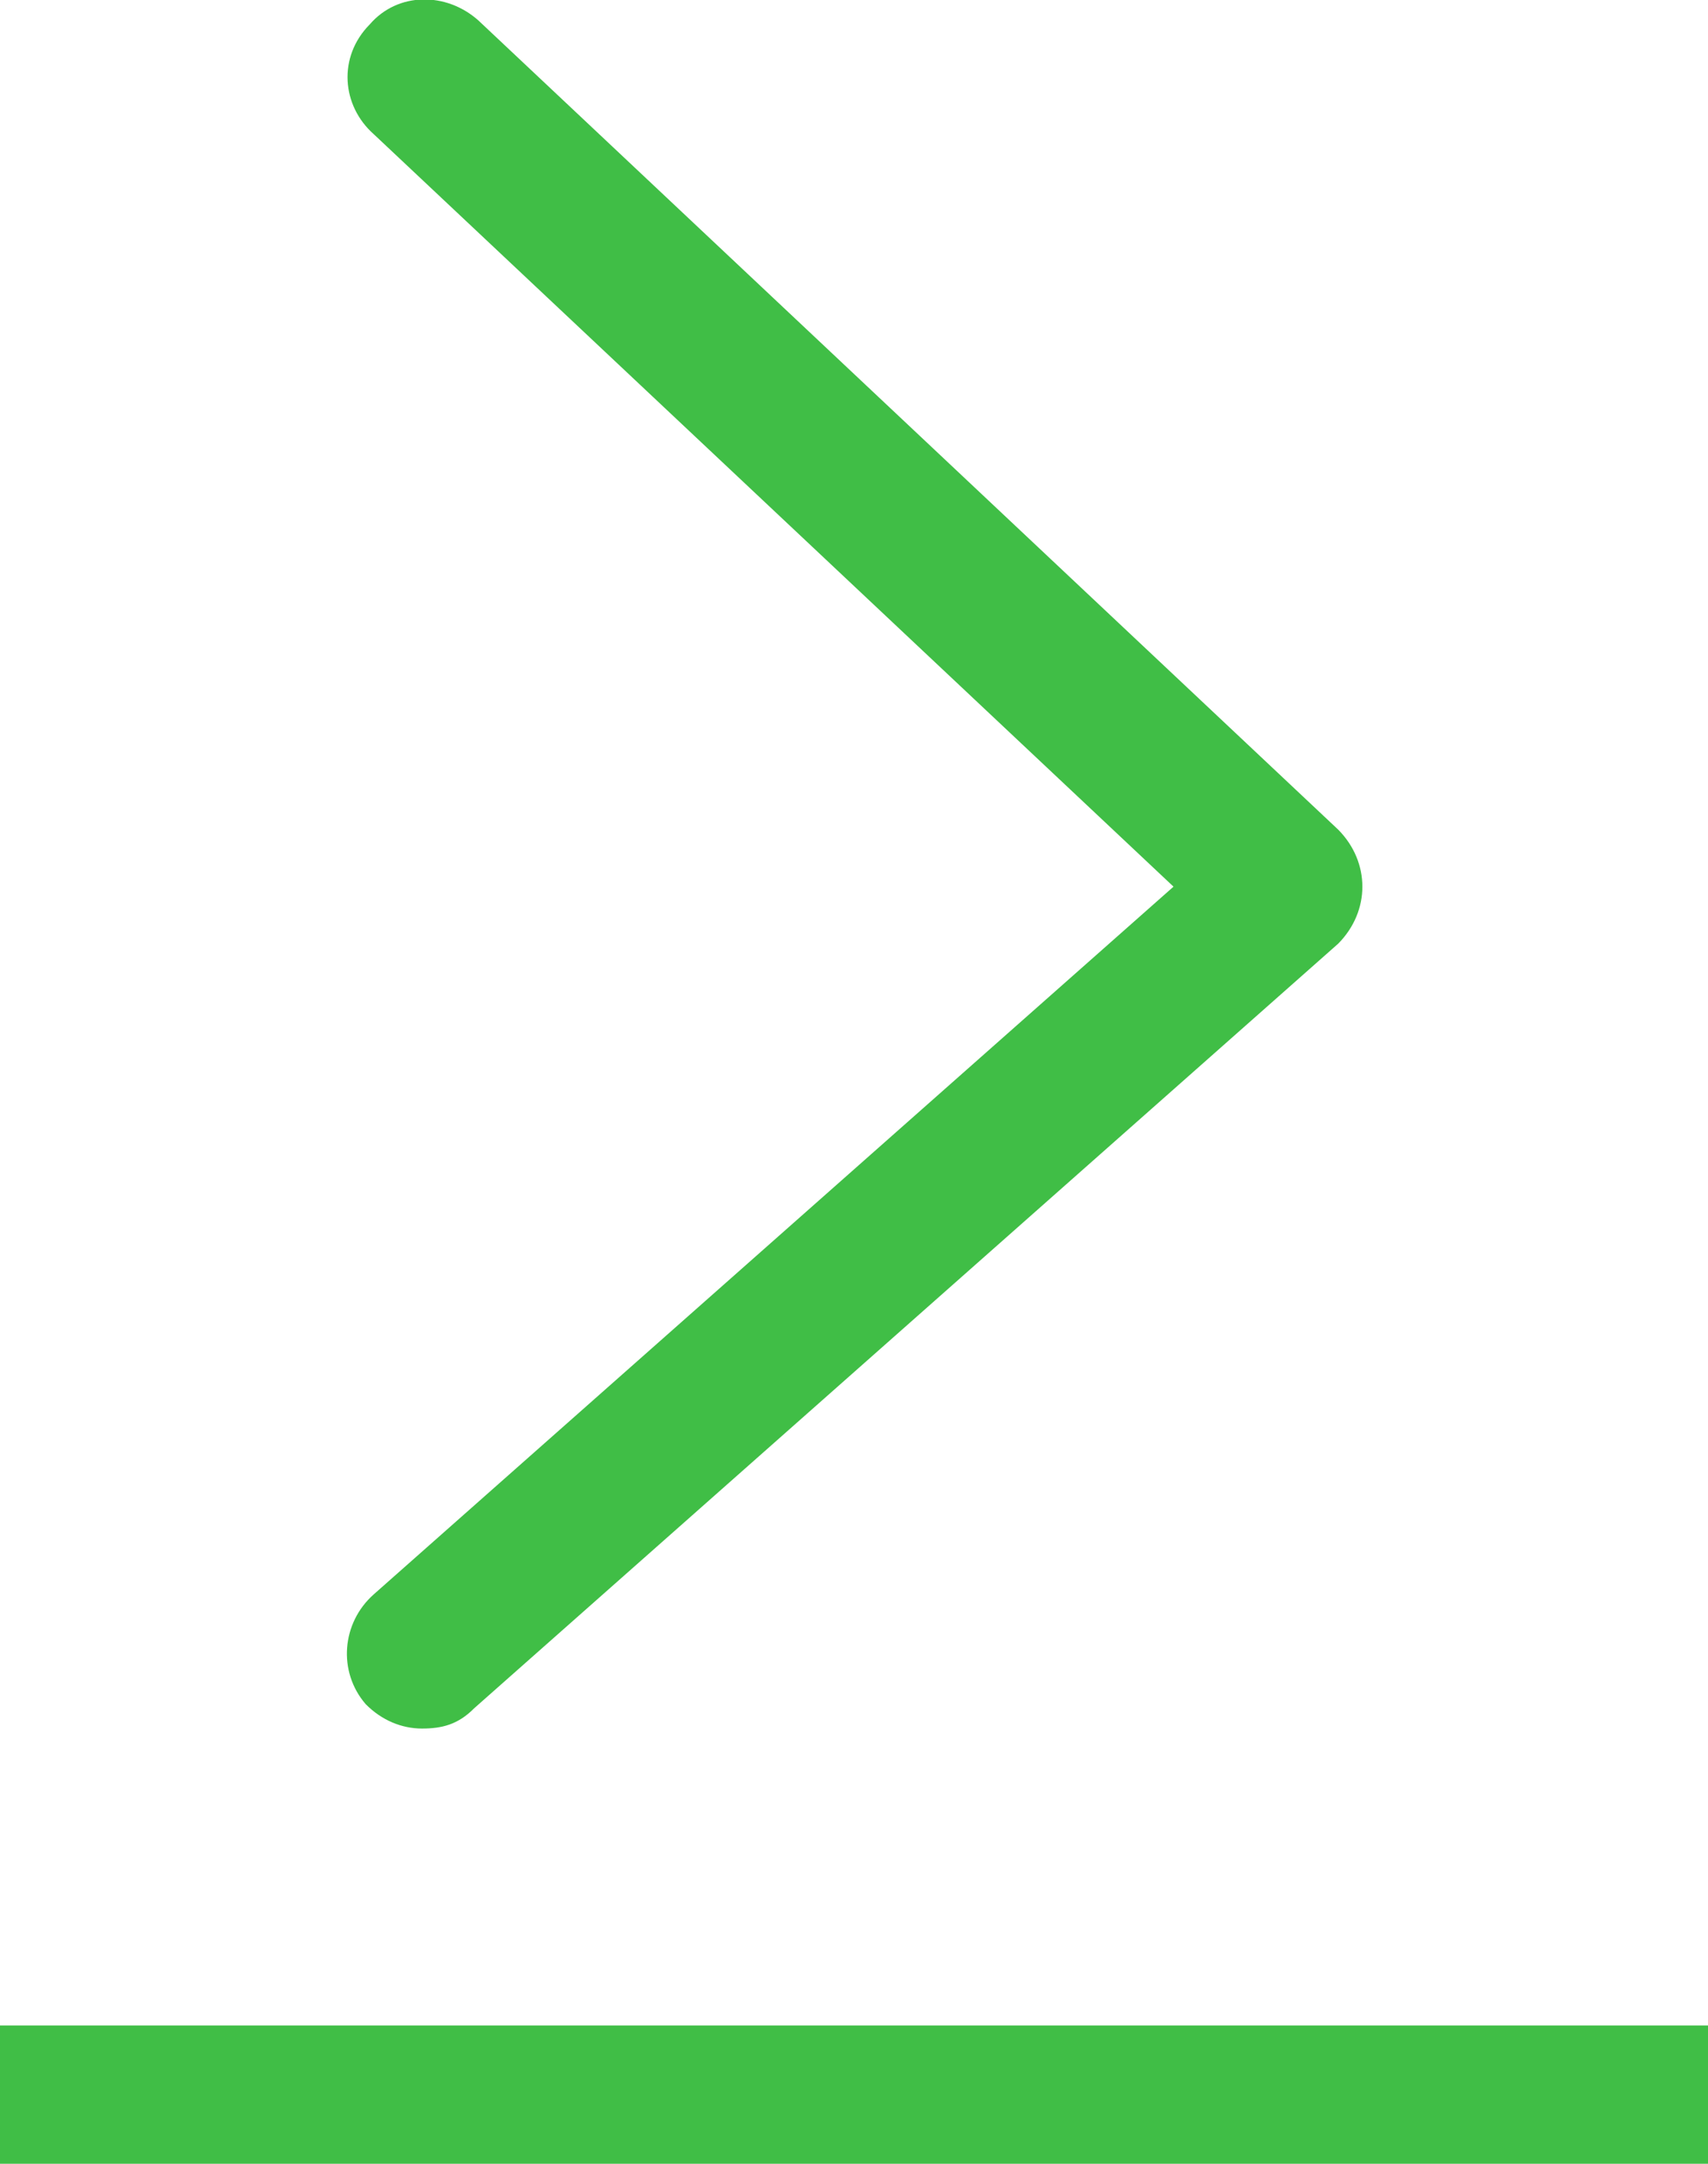 <svg width="45" height="57" viewBox="0 0 45 57" fill="none" xmlns="http://www.w3.org/2000/svg">
<g clip-path="url(#clip0)">
<path d="M45 53.357H0V57H45V53.357Z" fill="#40BE46"/>
<path d="M11.118 45.535C10.588 45.535 10.059 45.321 9.635 44.893C8.894 44.035 9 42.75 9.847 42L30.918 23.357L9.847 3.535C9 2.785 8.894 1.5 9.741 0.643C10.482 -0.215 11.753 -0.215 12.6 0.535L35.259 21.857C35.682 22.285 35.894 22.821 35.894 23.357C35.894 23.893 35.682 24.428 35.259 24.857L12.494 45C12.071 45.428 11.647 45.535 11.118 45.535Z" fill="#40BE46"/>
</g>
<defs>
<clipPath id="clip0">
<rect width="45" height="57" fill="white"/>
</clipPath>
</defs>
</svg>
